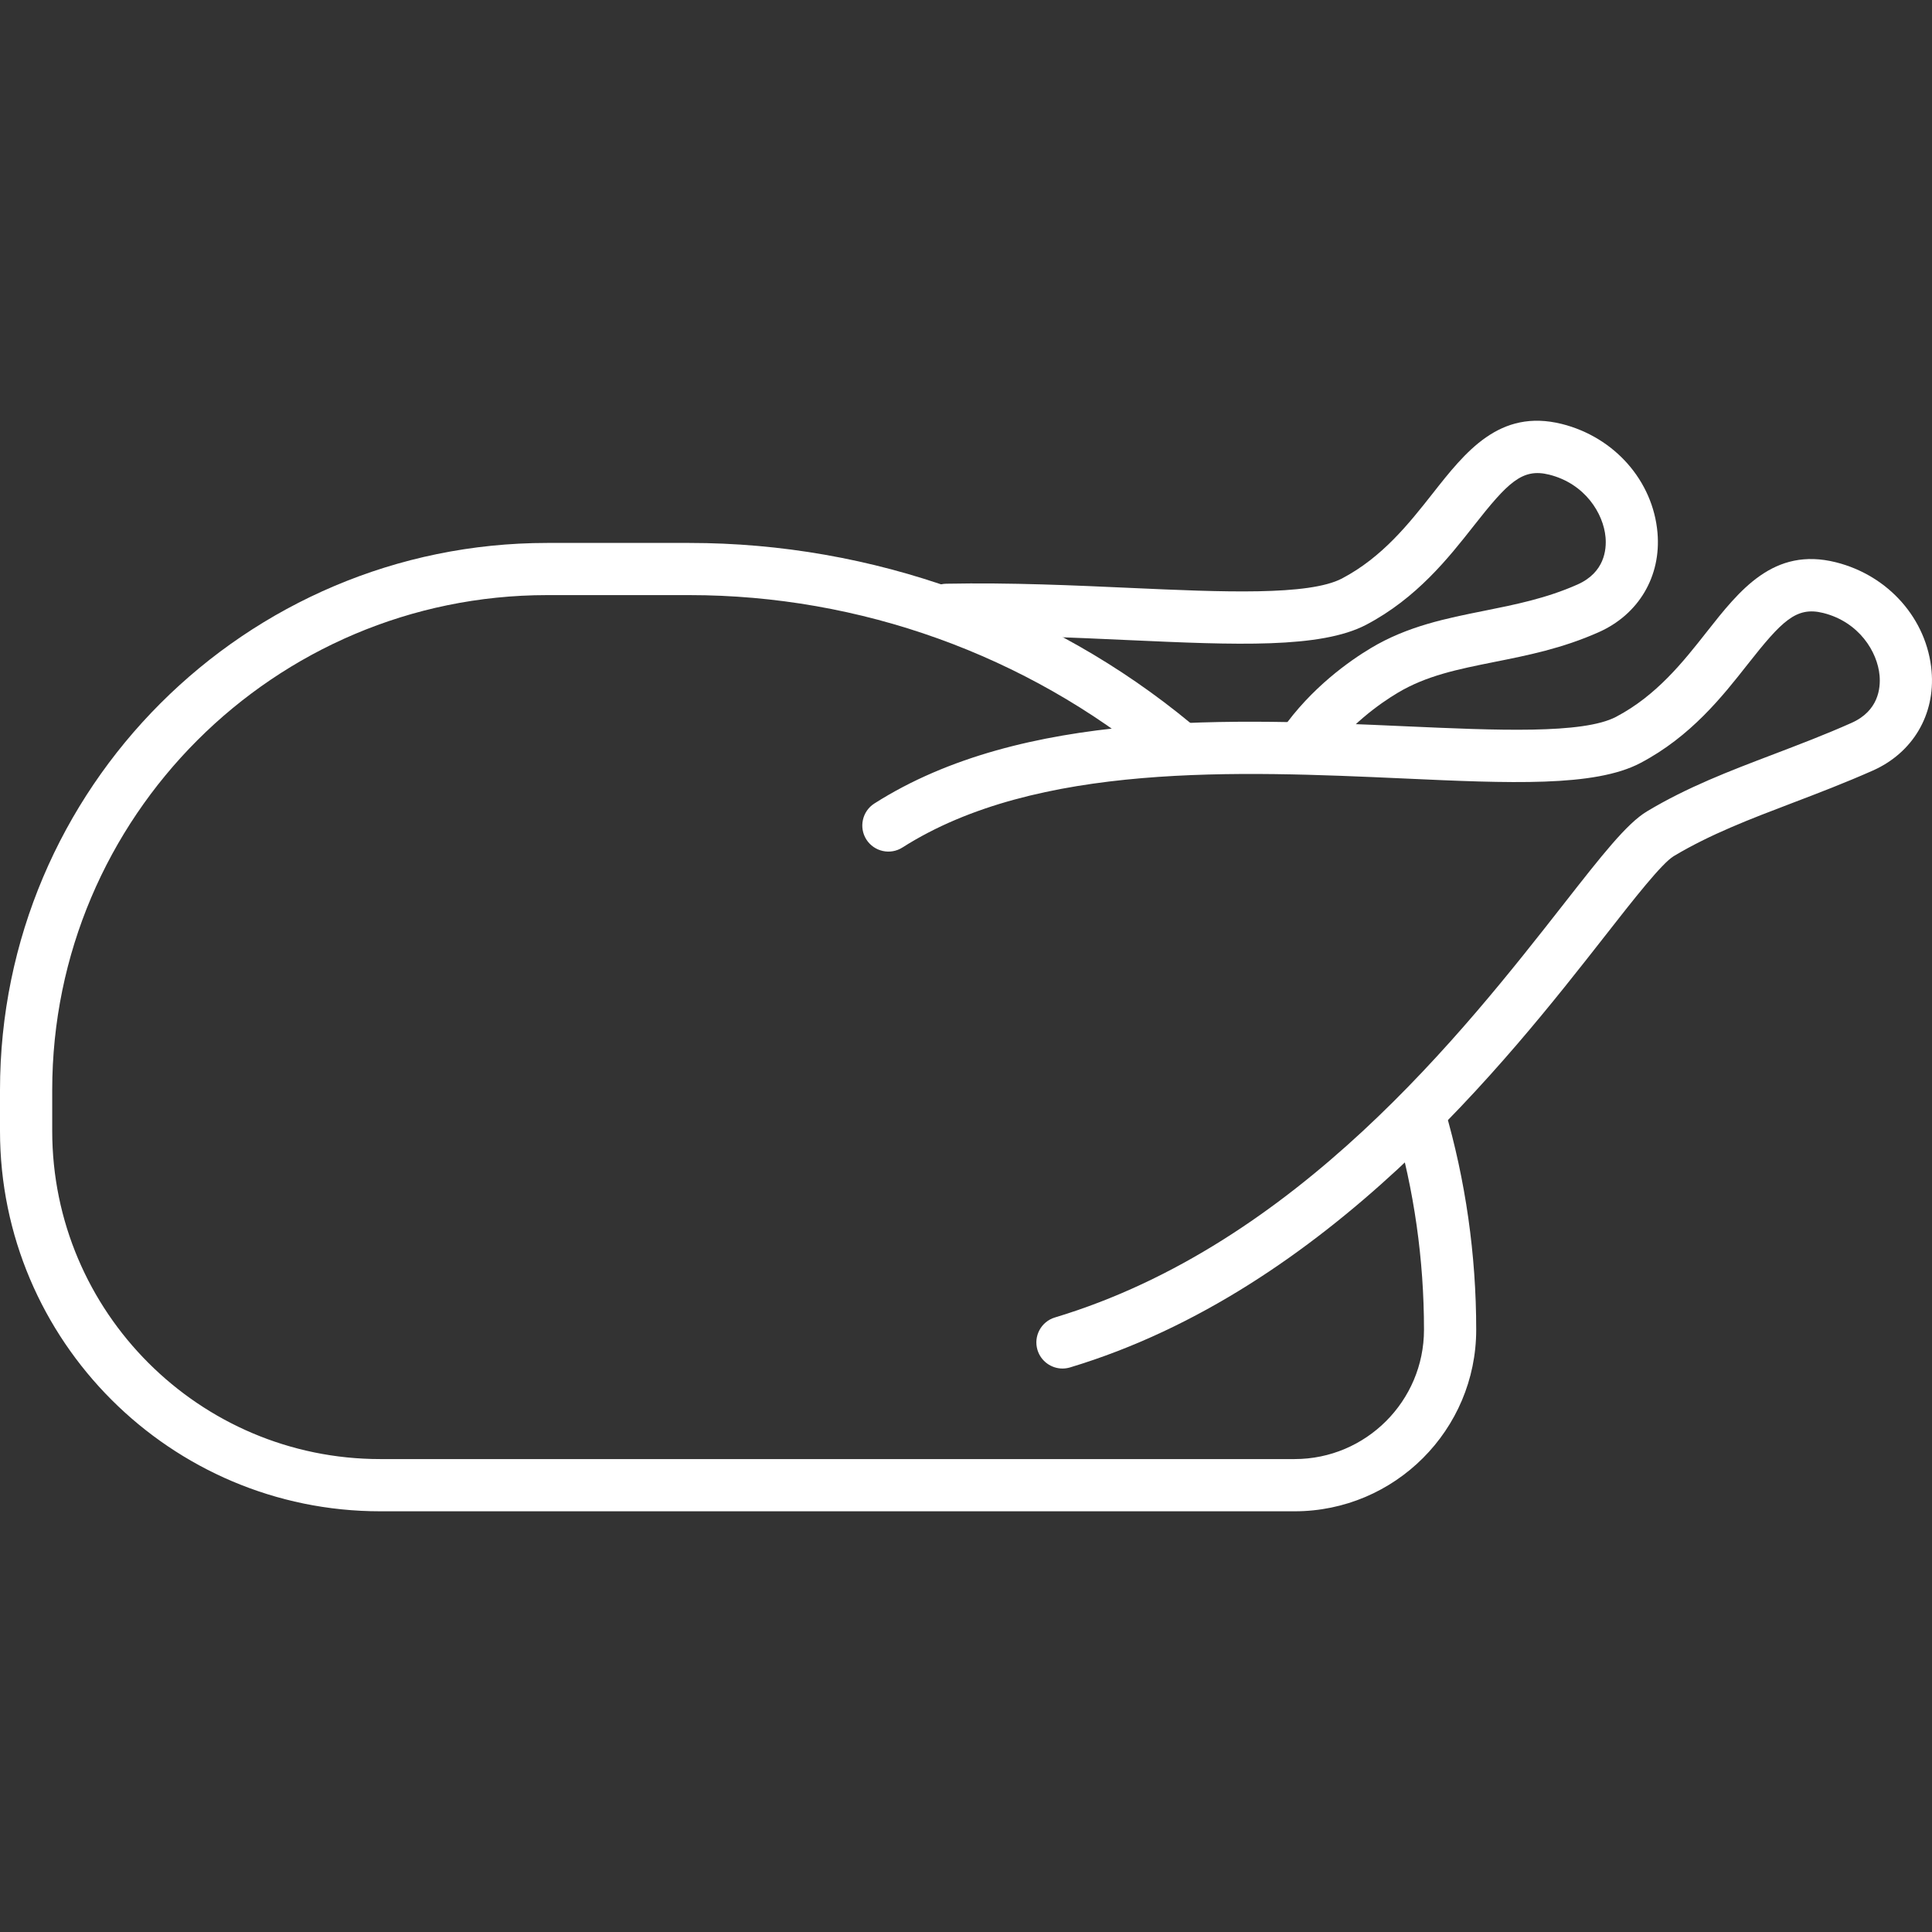 <?xml version="1.0" encoding="UTF-8"?> <svg xmlns="http://www.w3.org/2000/svg" xmlns:xlink="http://www.w3.org/1999/xlink" id="Capa_1" x="0px" y="0px" viewBox="0 0 37 37" style="enable-background:new 0 0 37 37;" xml:space="preserve" width="512px" height="512px" class=""><rect x="0" y="0" width="37" height="37" fill="#333333" stroke="none"/><g><g> <path d="M20.348,26.209c-0.215,0-0.413-0.14-0.479-0.355c-0.08-0.265,0.07-0.544,0.334-0.623c4.638-1.397,7.833-5.479,9.743-7.917 c0.728-0.93,1.209-1.544,1.595-1.775c0.774-0.465,1.577-0.771,2.426-1.094c0.481-0.184,0.979-0.372,1.492-0.601 c0.516-0.229,0.558-0.665,0.537-0.905c-0.04-0.458-0.395-1.029-1.08-1.2c-0.516-0.128-0.789,0.149-1.446,0.983 c-0.484,0.616-1.088,1.382-2.055,1.891c-0.875,0.461-2.497,0.389-4.548,0.295c-3.126-0.14-7.012-0.315-9.585,1.323 c-0.23,0.147-0.54,0.081-0.69-0.153c-0.148-0.233-0.079-0.542,0.153-0.69c2.841-1.809,6.903-1.625,10.167-1.479 c1.747,0.078,3.403,0.153,4.038-0.181c0.777-0.409,1.286-1.055,1.734-1.624c0.632-0.803,1.283-1.633,2.474-1.336 c1.011,0.253,1.748,1.091,1.834,2.085c0.072,0.834-0.359,1.564-1.127,1.905c-0.531,0.235-1.045,0.432-1.542,0.621 c-0.808,0.308-1.569,0.598-2.269,1.017c-0.227,0.137-0.759,0.815-1.321,1.534c-1.853,2.366-5.301,6.77-10.241,8.258 C20.443,26.202,20.396,26.209,20.348,26.209z" data-original="#000000" class="active-path" data-old_color="#ffffff" fill="#ffffff"></path> <path d="M24.956,14.766c-0.099,0-0.198-0.029-0.286-0.09c-0.227-0.157-0.282-0.47-0.124-0.696c0.567-0.814,1.312-1.331,1.704-1.566 c0.705-0.424,1.453-0.572,2.177-0.717c0.583-0.117,1.186-0.237,1.784-0.503c0.516-0.229,0.558-0.665,0.537-0.904 c-0.04-0.458-0.395-1.029-1.08-1.2c-0.516-0.129-0.791,0.149-1.447,0.984c-0.484,0.615-1.089,1.381-2.055,1.89 c-0.875,0.459-2.497,0.388-4.548,0.295c-1.067-0.049-2.275-0.104-3.476-0.08c-0.004,0-0.007,0-0.01,0 c-0.271,0-0.495-0.218-0.5-0.49c-0.005-0.276,0.215-0.505,0.49-0.51c1.237-0.024,2.458,0.032,3.54,0.081 c1.75,0.079,3.403,0.151,4.038-0.181c0.777-0.409,1.285-1.055,1.734-1.624c0.631-0.803,1.283-1.632,2.475-1.336 c1.011,0.253,1.748,1.091,1.834,2.084c0.072,0.834-0.359,1.564-1.127,1.905c-0.7,0.311-1.358,0.442-1.995,0.569 c-0.698,0.14-1.301,0.26-1.858,0.594c-0.324,0.194-0.937,0.619-1.397,1.281C25.27,14.69,25.113,14.766,24.956,14.766z" data-original="#000000" class="active-path" data-old_color="#ffffff" fill="#ffffff"></path> <path d="M24.793,28.943H7.283C3.268,28.943,0,25.676,0,21.66v-0.784c0-5.777,4.7-10.478,10.478-10.478h2.725 c3.498,0,6.907,1.226,9.598,3.451c0.213,0.177,0.243,0.491,0.067,0.704c-0.178,0.214-0.492,0.243-0.704,0.067 c-2.513-2.078-5.694-3.223-8.961-3.223h-2.725C5.252,11.398,1,15.65,1,20.876v0.784c0,3.465,2.818,6.283,6.283,6.283h17.51 c1.366,0,2.478-1.111,2.478-2.477c0-1.344-0.189-2.673-0.562-3.95c-0.078-0.265,0.074-0.542,0.34-0.619 c0.262-0.078,0.542,0.075,0.619,0.34c0.4,1.368,0.603,2.791,0.603,4.229C28.271,27.384,26.711,28.943,24.793,28.943z" data-original="#000000" class="active-path" data-old_color="#ffffff" fill="#ffffff"></path> </g></g> </svg> 